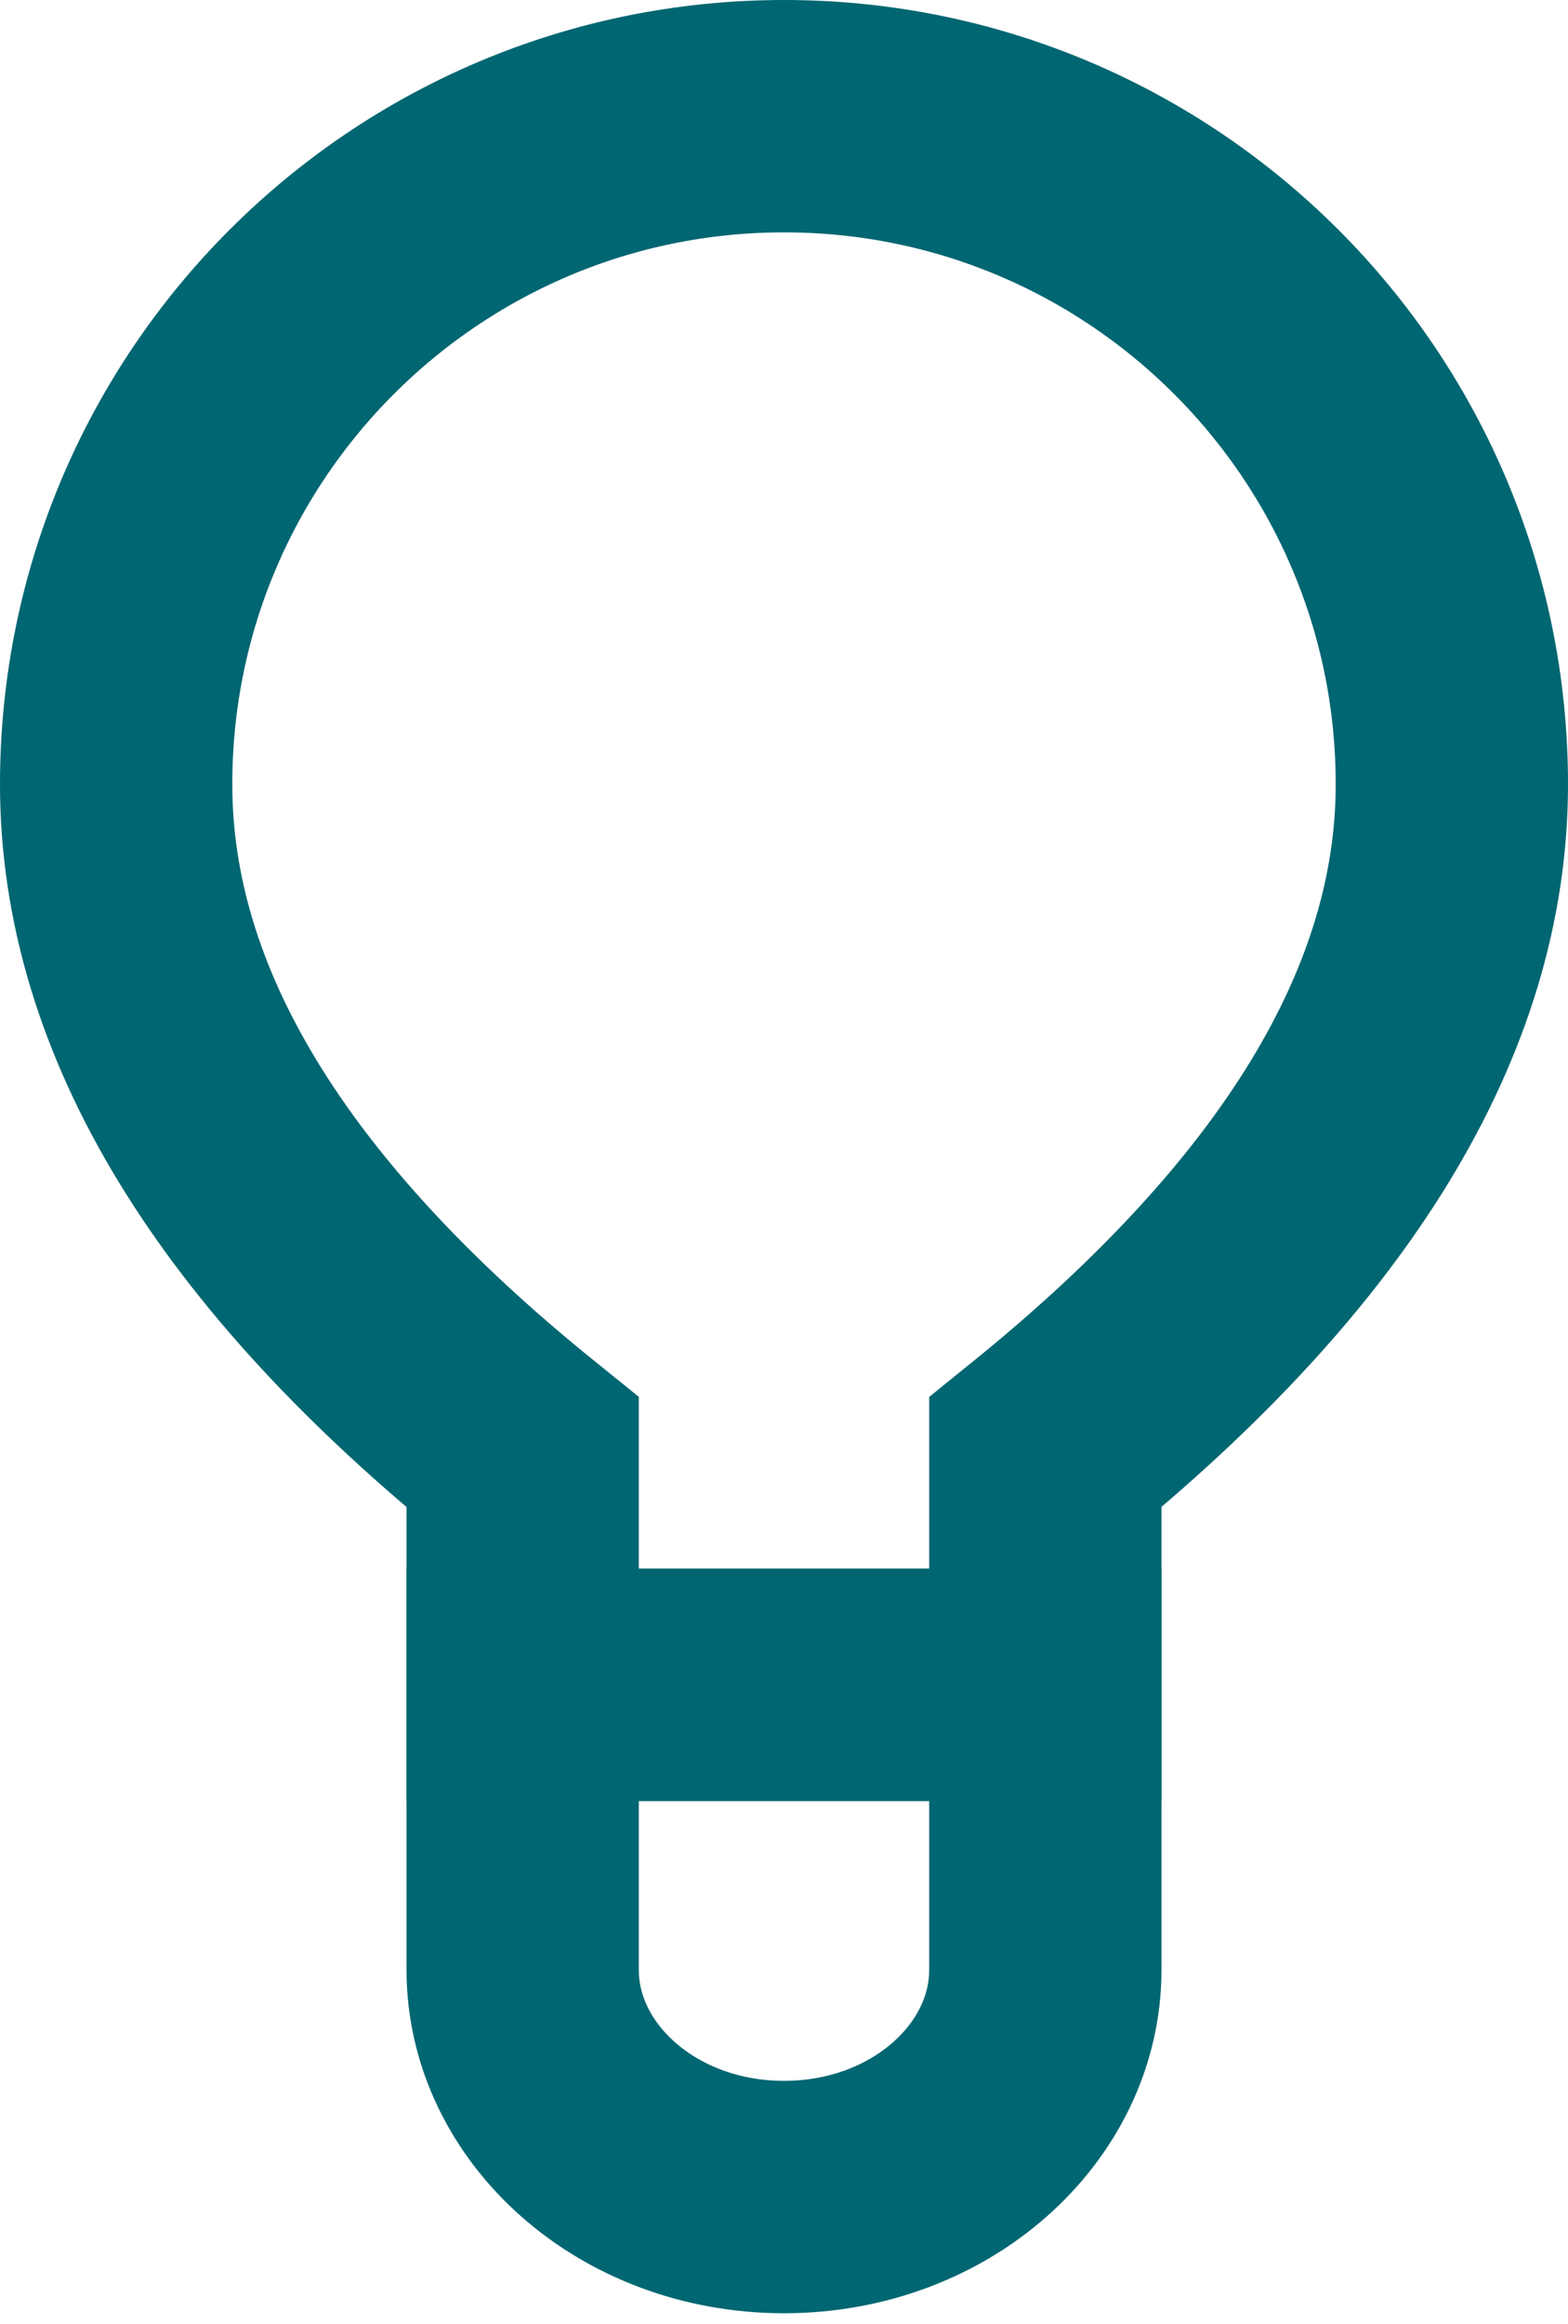 <?xml version="1.0" encoding="UTF-8"?>
<svg width="27px" height="40px" viewBox="0 0 27 40" version="1.1" xmlns="http://www.w3.org/2000/svg" xmlns:xlink="http://www.w3.org/1999/xlink">
    <!-- Generator: Sketch 55.2 (78181) - https://sketchapp.com -->
    <title>Group</title>
    <desc>Created with Sketch.</desc>
    <g id="Page-1" stroke="none" stroke-width="1" fill="none" fill-rule="evenodd">
        <g id="Artboard" transform="translate(-19, -180)" stroke="#006671" stroke-width="4">
            <g id="Group" transform="translate(21, 182)">
                <path d="M7,23 C2.333,19.236 0,15.403 0,11.5 C0,5.149 5.149,0 11.5,0 C17.851,0 23,5.149 23,11.5 C23,15.39 20.667,19.224 16,23 L16,27 L7,27 L7,23 Z" id="Path"></path>
                <path d="M16,27 L7,27 C7,28.907 7,29.446 7,31.909 C7,34.023 8.974,35.818 11.5,35.818 C14.026,35.818 16,34.023 16,31.909 C16,29.523 16,29.021 16,27 Z" id="Oval"></path>
            </g>
        </g>
    </g>
</svg>